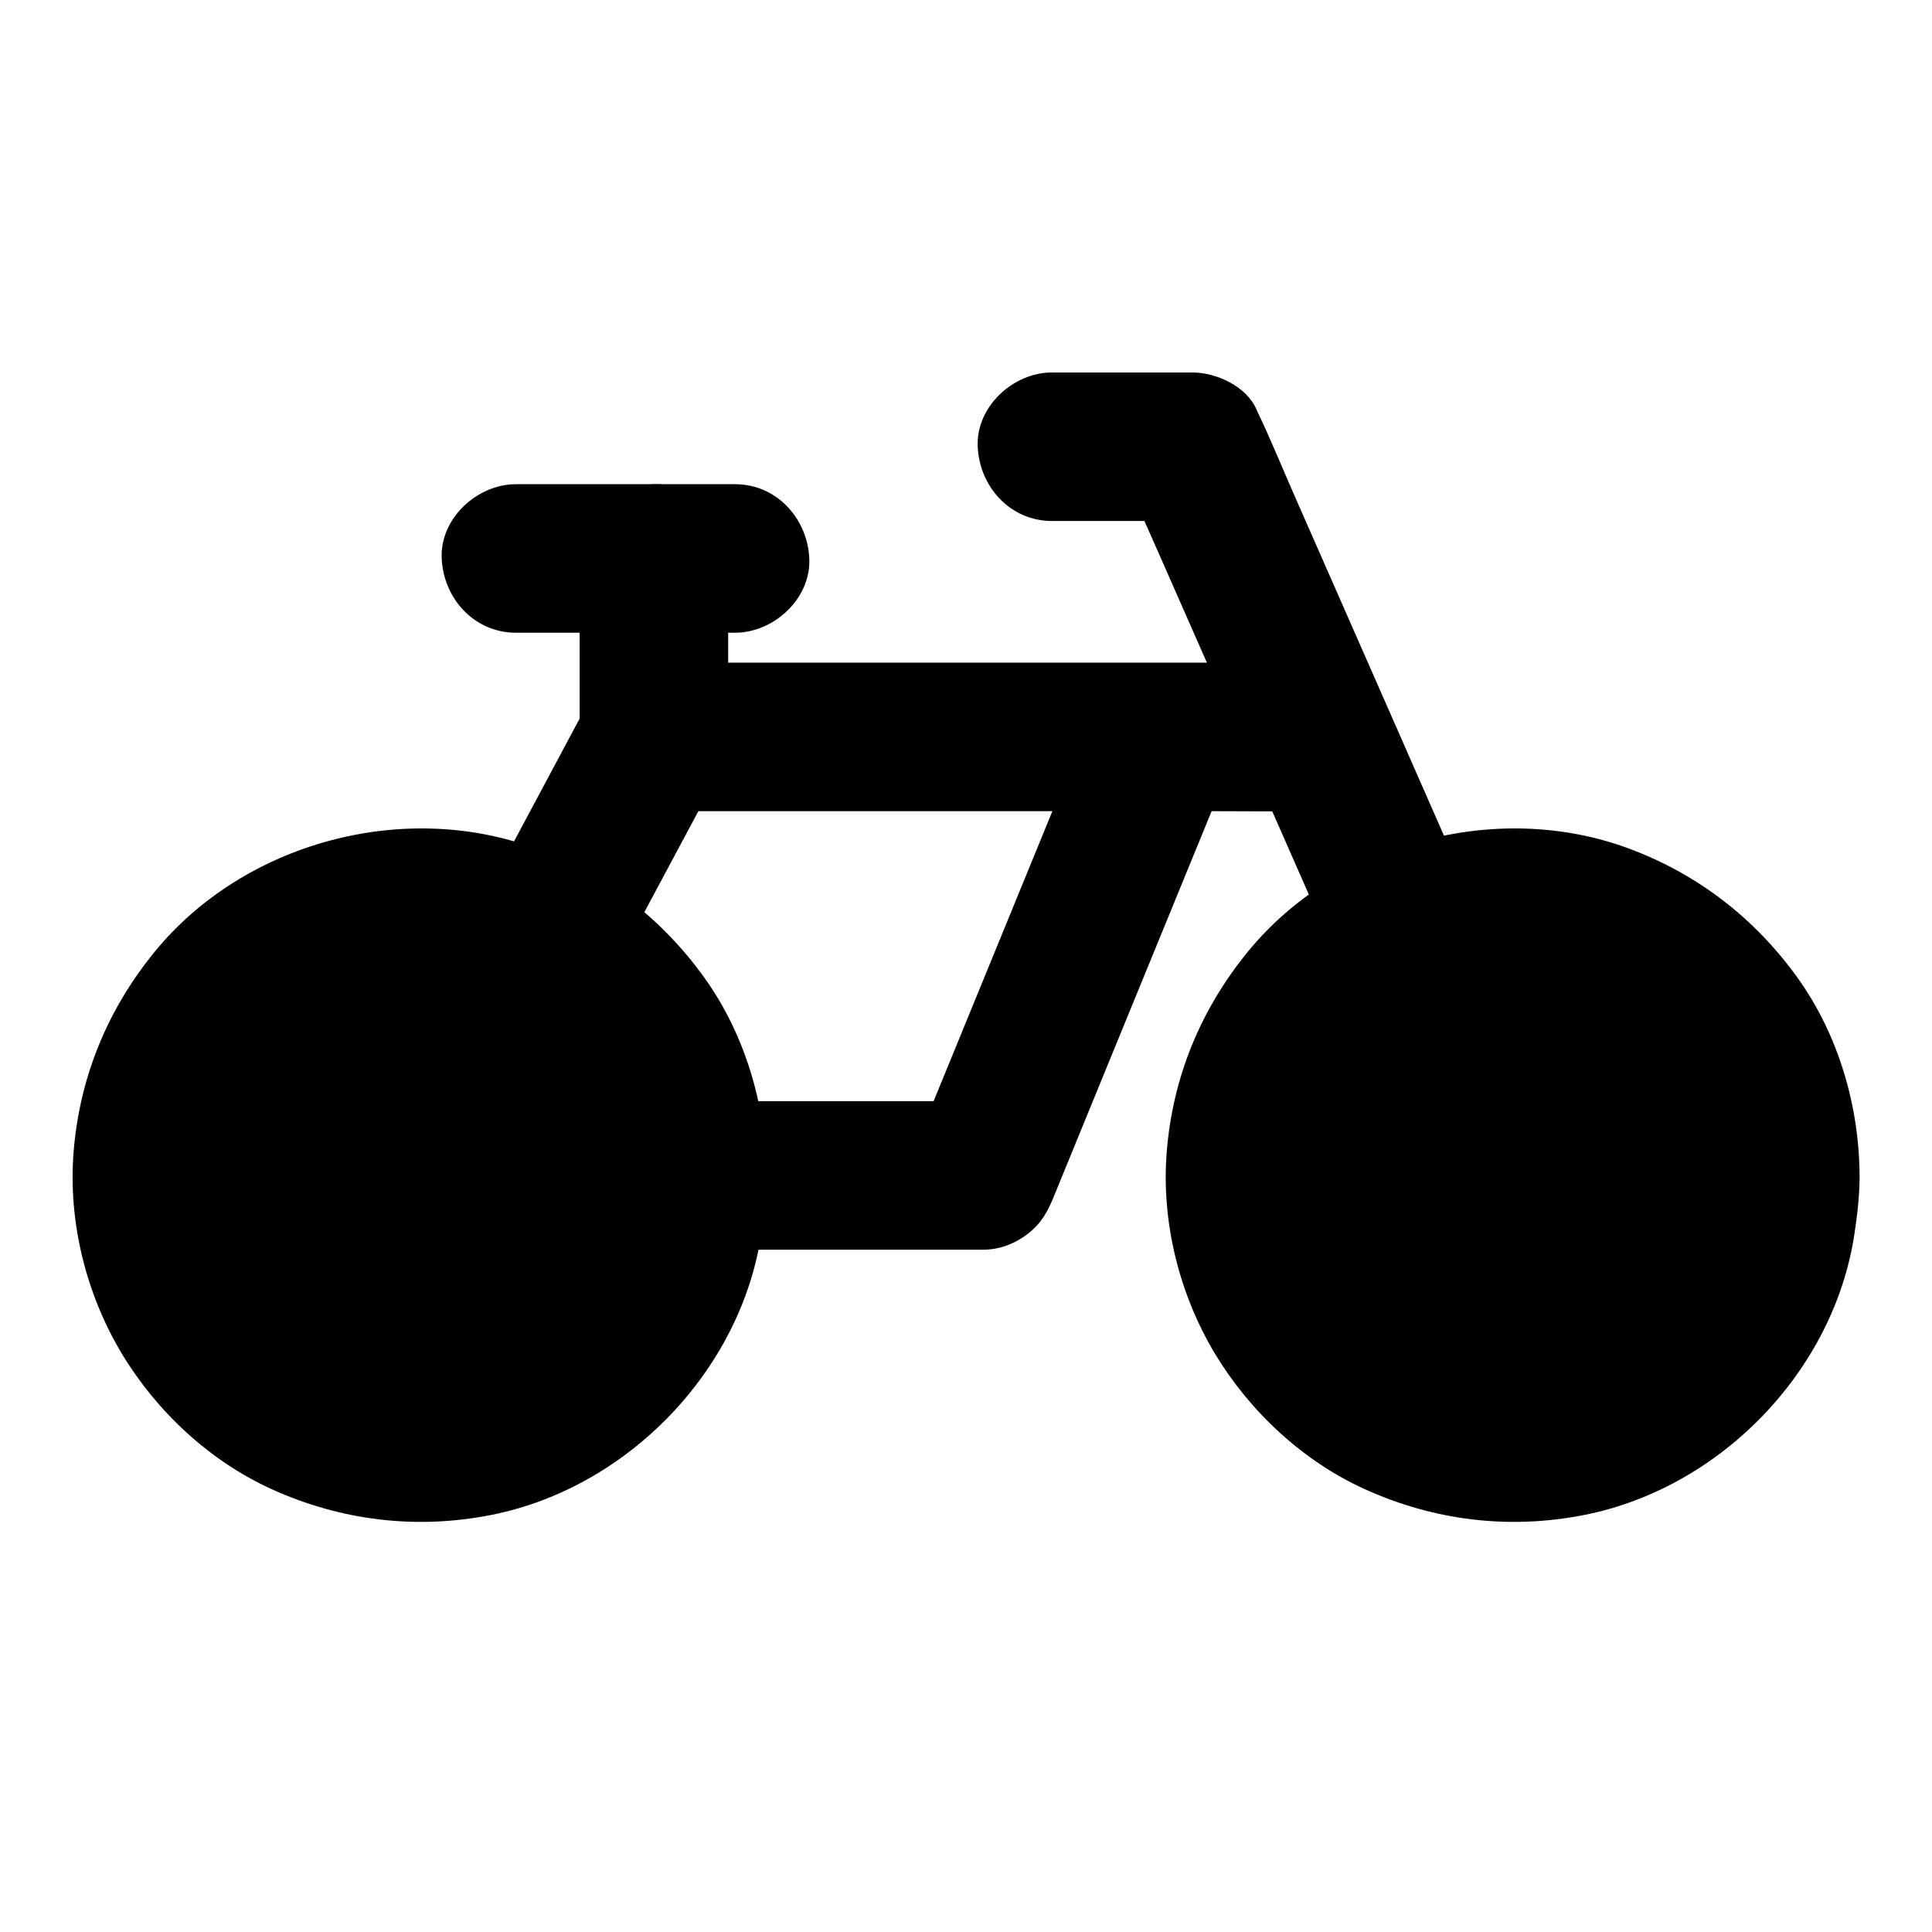 <?xml version="1.0" encoding="UTF-8"?>
<!-- Uploaded to: SVG Repo, www.svgrepo.com, Generator: SVG Repo Mixer Tools -->
<svg fill="#000000" width="800px" height="800px" version="1.1" viewBox="144 144 512 512" xmlns="http://www.w3.org/2000/svg">
 <g>
  <path d="m332.35 455.5c0 42.633-34.562 77.195-77.195 77.195-42.633 0-77.195-34.562-77.195-77.195 0-42.633 34.562-77.195 77.195-77.195 42.633 0 77.195 34.562 77.195 77.195"/>
  <path d="m317.59 455.5c0 3.445-0.246 6.84-0.688 10.234 0.195-1.328 0.344-2.609 0.543-3.938-0.934 6.84-2.754 13.43-5.41 19.777 0.492-1.18 0.984-2.363 1.477-3.543-1.918 4.477-4.231 8.809-6.938 12.84-0.641 0.984-1.328 1.969-2.066 2.902-0.688 0.887-2.363 2.707 0.738-0.934-0.441 0.492-0.789 0.984-1.23 1.523-1.523 1.82-3.102 3.543-4.773 5.215-1.672 1.672-3.394 3.246-5.215 4.773-0.195 0.148-1.277 1.23-1.523 1.23 0.246 0 3.297-2.461 1.18-0.934-0.984 0.688-1.918 1.379-2.902 2.066-4.133 2.805-8.512 5.164-13.137 7.133 1.18-0.492 2.363-0.984 3.543-1.477-6.348 2.656-12.988 4.477-19.777 5.41 1.328-0.195 2.609-0.344 3.938-0.543-6.84 0.887-13.676 0.887-20.516 0 1.328 0.195 2.609 0.344 3.938 0.543-6.84-0.934-13.43-2.754-19.777-5.41 1.18 0.492 2.363 0.984 3.543 1.477-4.477-1.918-8.809-4.231-12.84-6.938-0.984-0.641-1.969-1.328-2.902-2.066-0.887-0.688-2.707-2.363 0.934 0.738-0.492-0.441-0.984-0.789-1.523-1.23-1.82-1.523-3.543-3.102-5.215-4.773s-3.246-3.394-4.773-5.215c-0.148-0.195-1.23-1.277-1.23-1.523 0 0.246 2.461 3.297 0.934 1.18-0.688-0.984-1.379-1.918-2.066-2.902-2.805-4.133-5.164-8.512-7.133-13.137 0.492 1.18 0.984 2.363 1.477 3.543-2.656-6.348-4.477-12.988-5.41-19.777 0.195 1.328 0.344 2.609 0.543 3.938-0.887-6.84-0.887-13.676 0-20.516-0.195 1.328-0.344 2.609-0.543 3.938 0.934-6.84 2.754-13.43 5.41-19.777-0.492 1.18-0.984 2.363-1.477 3.543 1.918-4.477 4.231-8.809 6.938-12.84 0.641-0.984 1.328-1.969 2.066-2.902 0.688-0.887 2.363-2.707-0.738 0.934 0.441-0.492 0.789-0.984 1.23-1.523 1.523-1.82 3.102-3.543 4.773-5.215 1.672-1.672 3.394-3.246 5.215-4.773 0.195-0.148 1.277-1.23 1.523-1.23-0.246 0-3.297 2.461-1.18 0.934 0.984-0.688 1.918-1.379 2.902-2.066 4.133-2.805 8.512-5.164 13.137-7.133-1.18 0.492-2.363 0.984-3.543 1.477 6.348-2.656 12.988-4.477 19.777-5.41-1.328 0.195-2.609 0.344-3.938 0.543 6.84-0.887 13.676-0.887 20.516 0-1.328-0.195-2.609-0.344-3.938-0.543 6.84 0.934 13.43 2.754 19.777 5.41-1.18-0.492-2.363-0.984-3.543-1.477 4.477 1.918 8.809 4.231 12.84 6.938 0.984 0.641 1.969 1.328 2.902 2.066 0.887 0.688 2.707 2.363-0.934-0.738 0.492 0.441 0.984 0.789 1.523 1.23 1.82 1.523 3.543 3.102 5.215 4.773 1.672 1.672 3.246 3.394 4.773 5.215 0.148 0.195 1.23 1.277 1.23 1.523 0-0.246-2.461-3.297-0.934-1.18 0.688 0.984 1.379 1.918 2.066 2.902 2.805 4.133 5.164 8.512 7.133 13.137-0.492-1.18-0.984-2.363-1.477-3.543 2.656 6.348 4.477 12.988 5.41 19.777-0.195-1.328-0.344-2.609-0.543-3.938 0.441 3.441 0.637 6.887 0.688 10.281 0.051 7.723 6.742 15.105 14.762 14.762 7.969-0.344 14.809-6.496 14.762-14.762-0.098-18.5-5.656-37.391-16.48-52.449-11.367-15.793-26.566-27.504-44.82-34.242-34.98-12.891-77.195-1.477-100.81 27.406-12.547 15.352-19.926 33.309-21.5 53.086-1.477 18.449 3.297 37.688 12.84 53.531 9.25 15.301 23.223 28.34 39.559 35.77 18.5 8.414 38.473 10.824 58.449 6.84 35.918-7.184 65.93-38.082 71.391-74.391 0.789-5.164 1.379-10.281 1.379-15.5 0.051-7.723-6.789-15.105-14.762-14.762-8.074 0.344-14.766 6.445-14.766 14.711z"/>
  <path d="m622.04 455.5c0 42.633-34.562 77.195-77.195 77.195s-77.195-34.562-77.195-77.195c0-42.633 34.562-77.195 77.195-77.195s77.195 34.562 77.195 77.195"/>
  <path d="m607.28 455.5c0 3.445-0.246 6.84-0.688 10.234 0.195-1.328 0.344-2.609 0.543-3.938-0.934 6.84-2.754 13.43-5.41 19.777 0.492-1.18 0.984-2.363 1.477-3.543-1.918 4.477-4.231 8.809-6.938 12.84-0.641 0.984-1.328 1.969-2.066 2.902-0.688 0.887-2.363 2.707 0.738-0.934-0.441 0.492-0.789 0.984-1.23 1.523-1.523 1.82-3.102 3.543-4.773 5.215-1.672 1.672-3.394 3.246-5.215 4.773-0.195 0.148-1.277 1.23-1.523 1.23 0.246 0 3.297-2.461 1.18-0.934-0.984 0.688-1.918 1.379-2.902 2.066-4.133 2.805-8.512 5.164-13.137 7.133 1.18-0.492 2.363-0.984 3.543-1.477-6.348 2.656-12.988 4.477-19.777 5.41 1.328-0.195 2.609-0.344 3.938-0.543-6.84 0.887-13.676 0.887-20.516 0 1.328 0.195 2.609 0.344 3.938 0.543-6.84-0.934-13.43-2.754-19.777-5.41 1.18 0.492 2.363 0.984 3.543 1.477-4.477-1.918-8.809-4.231-12.84-6.938-0.984-0.641-1.969-1.328-2.902-2.066-0.887-0.688-2.707-2.363 0.934 0.738-0.492-0.441-0.984-0.789-1.523-1.23-1.82-1.523-3.543-3.102-5.215-4.773s-3.246-3.394-4.773-5.215c-0.148-0.195-1.23-1.277-1.23-1.523 0 0.246 2.461 3.297 0.934 1.18-0.688-0.984-1.379-1.918-2.066-2.902-2.805-4.133-5.164-8.512-7.133-13.137 0.492 1.18 0.984 2.363 1.477 3.543-2.656-6.348-4.477-12.988-5.41-19.777 0.195 1.328 0.344 2.609 0.543 3.938-0.887-6.84-0.887-13.676 0-20.516-0.195 1.328-0.344 2.609-0.543 3.938 0.934-6.84 2.754-13.43 5.41-19.777-0.492 1.18-0.984 2.363-1.477 3.543 1.918-4.477 4.231-8.809 6.938-12.84 0.641-0.984 1.328-1.969 2.066-2.902 0.688-0.887 2.363-2.707-0.738 0.934 0.441-0.492 0.789-0.984 1.23-1.523 1.523-1.82 3.102-3.543 4.773-5.215 1.672-1.672 3.394-3.246 5.215-4.773 0.195-0.148 1.277-1.23 1.523-1.23-0.246 0-3.297 2.461-1.18 0.934 0.984-0.688 1.918-1.379 2.902-2.066 4.133-2.805 8.512-5.164 13.137-7.133-1.18 0.492-2.363 0.984-3.543 1.477 6.348-2.656 12.988-4.477 19.777-5.41-1.328 0.195-2.609 0.344-3.938 0.543 6.84-0.887 13.676-0.887 20.516 0-1.328-0.195-2.609-0.344-3.938-0.543 6.84 0.934 13.43 2.754 19.777 5.41-1.18-0.492-2.363-0.984-3.543-1.477 4.477 1.918 8.809 4.231 12.84 6.938 0.984 0.641 1.969 1.328 2.902 2.066 0.887 0.688 2.707 2.363-0.934-0.738 0.492 0.441 0.984 0.789 1.523 1.23 1.82 1.523 3.543 3.102 5.215 4.773 1.672 1.672 3.246 3.394 4.773 5.215 0.148 0.195 1.23 1.277 1.23 1.523 0-0.246-2.461-3.297-0.934-1.18 0.688 0.984 1.379 1.918 2.066 2.902 2.805 4.133 5.164 8.512 7.133 13.137-0.492-1.18-0.984-2.363-1.477-3.543 2.656 6.348 4.477 12.988 5.41 19.777-0.195-1.328-0.344-2.609-0.543-3.938 0.441 3.441 0.688 6.887 0.688 10.281 0.051 7.723 6.742 15.105 14.762 14.762 7.969-0.344 14.809-6.496 14.762-14.762-0.098-18.5-5.656-37.391-16.48-52.449-11.367-15.793-26.566-27.504-44.82-34.242-34.98-12.891-77.195-1.477-100.81 27.406-12.547 15.352-19.926 33.309-21.5 53.086-1.477 18.449 3.297 37.688 12.84 53.531 9.25 15.301 23.223 28.34 39.559 35.77 18.5 8.414 38.473 10.824 58.449 6.84 35.918-7.184 65.93-38.082 71.391-74.391 0.789-5.164 1.379-10.281 1.379-15.5 0.051-7.723-6.789-15.105-14.762-14.762-8.023 0.344-14.715 6.445-14.766 14.711z"/>
  <path d="m561.87 445.41c-2.805-6.394-5.609-12.793-8.461-19.188-6.742-15.352-13.531-30.699-20.27-46.051-8.168-18.598-16.336-37.145-24.5-55.742-7.086-16.09-14.121-32.129-21.207-48.215-3.445-7.773-6.641-15.742-10.332-23.418-0.051-0.098-0.098-0.195-0.148-0.344-2.707-6.148-10.676-9.742-16.973-9.742h-37.195c-10.281 0-20.172 9.055-19.68 19.68 0.492 10.676 8.66 19.68 19.68 19.68h37.195c-5.656-3.246-11.316-6.496-16.973-9.742 2.805 6.394 5.609 12.793 8.461 19.188 6.742 15.352 13.531 30.699 20.27 46.051 8.168 18.598 16.336 37.145 24.5 55.742 7.086 16.09 14.121 32.129 21.207 48.215 3.445 7.773 6.641 15.742 10.332 23.418 0.051 0.098 0.098 0.195 0.148 0.344 1.871 4.231 7.527 7.871 11.758 9.055 4.723 1.277 10.973 0.688 15.152-1.969 4.184-2.707 7.922-6.742 9.055-11.758 0.246-1.723 0.492-3.492 0.688-5.215-0.051-3.641-0.938-6.938-2.707-9.988z"/>
  <path d="m486.3 319.61h-16.727-40.441-48.707-42.164c-6.887 0-13.777-0.098-20.664 0h-0.297c-6.742 0-13.777 3.691-16.973 9.742-6.988 13.086-14.023 26.223-21.008 39.312-11.168 20.859-22.336 41.723-33.504 62.633-2.559 4.773-5.066 9.496-7.625 14.27-3.344 6.25-3.641 13.629 0 19.875 3.492 6.004 10.035 9.742 16.973 9.742h50.48 80.441 18.402c4.379 0 8.512-1.574 11.906-4.231 3.641-2.805 5.312-5.953 7.035-10.234 5.363-13.086 10.727-26.176 16.09-39.312 8.562-20.859 17.074-41.723 25.633-62.582 1.969-4.773 3.887-9.543 5.856-14.316 1.82-4.379 0.297-11.266-1.969-15.152-2.41-4.082-7.086-7.969-11.758-9.055-5.019-1.133-10.676-0.887-15.152 1.969-1.328 1.031-2.656 2.066-3.984 3.102-2.461 2.461-4.133 5.363-5.066 8.707-5.363 13.086-10.727 26.176-16.09 39.312-8.562 20.859-17.074 41.723-25.633 62.582-1.969 4.773-3.887 9.543-5.856 14.316 6.348-4.82 12.645-9.645 18.992-14.465h-50.48-80.441-18.402c5.656 9.891 11.316 19.73 16.973 29.617 6.988-13.086 14.023-26.223 21.008-39.312 11.168-20.859 22.336-41.723 33.504-62.633 2.559-4.773 5.066-9.496 7.625-14.27-5.656 3.246-11.316 6.496-16.973 9.742h16.727 40.441 48.707 42.164c6.887 0 13.777 0.098 20.664 0h0.297c10.281 0 20.172-9.055 19.68-19.68-0.496-10.625-8.664-19.68-19.684-19.68z"/>
  <path d="m338.79 272.32h-50.824-7.231c-10.281 0-20.172 9.055-19.68 19.68 0.492 10.676 8.66 19.68 19.68 19.68h50.824 7.231c10.281 0 20.172-9.055 19.68-19.68-0.492-10.629-8.66-19.68-19.68-19.68z"/>
  <path d="m336.97 339.29v-41.379-5.902c0-10.281-9.055-20.172-19.68-19.68-10.676 0.492-19.68 8.66-19.68 19.68v41.379 5.902c0 10.281 9.055 20.172 19.68 19.68 10.629-0.441 19.68-8.609 19.68-19.68z"/>
 </g>
</svg>